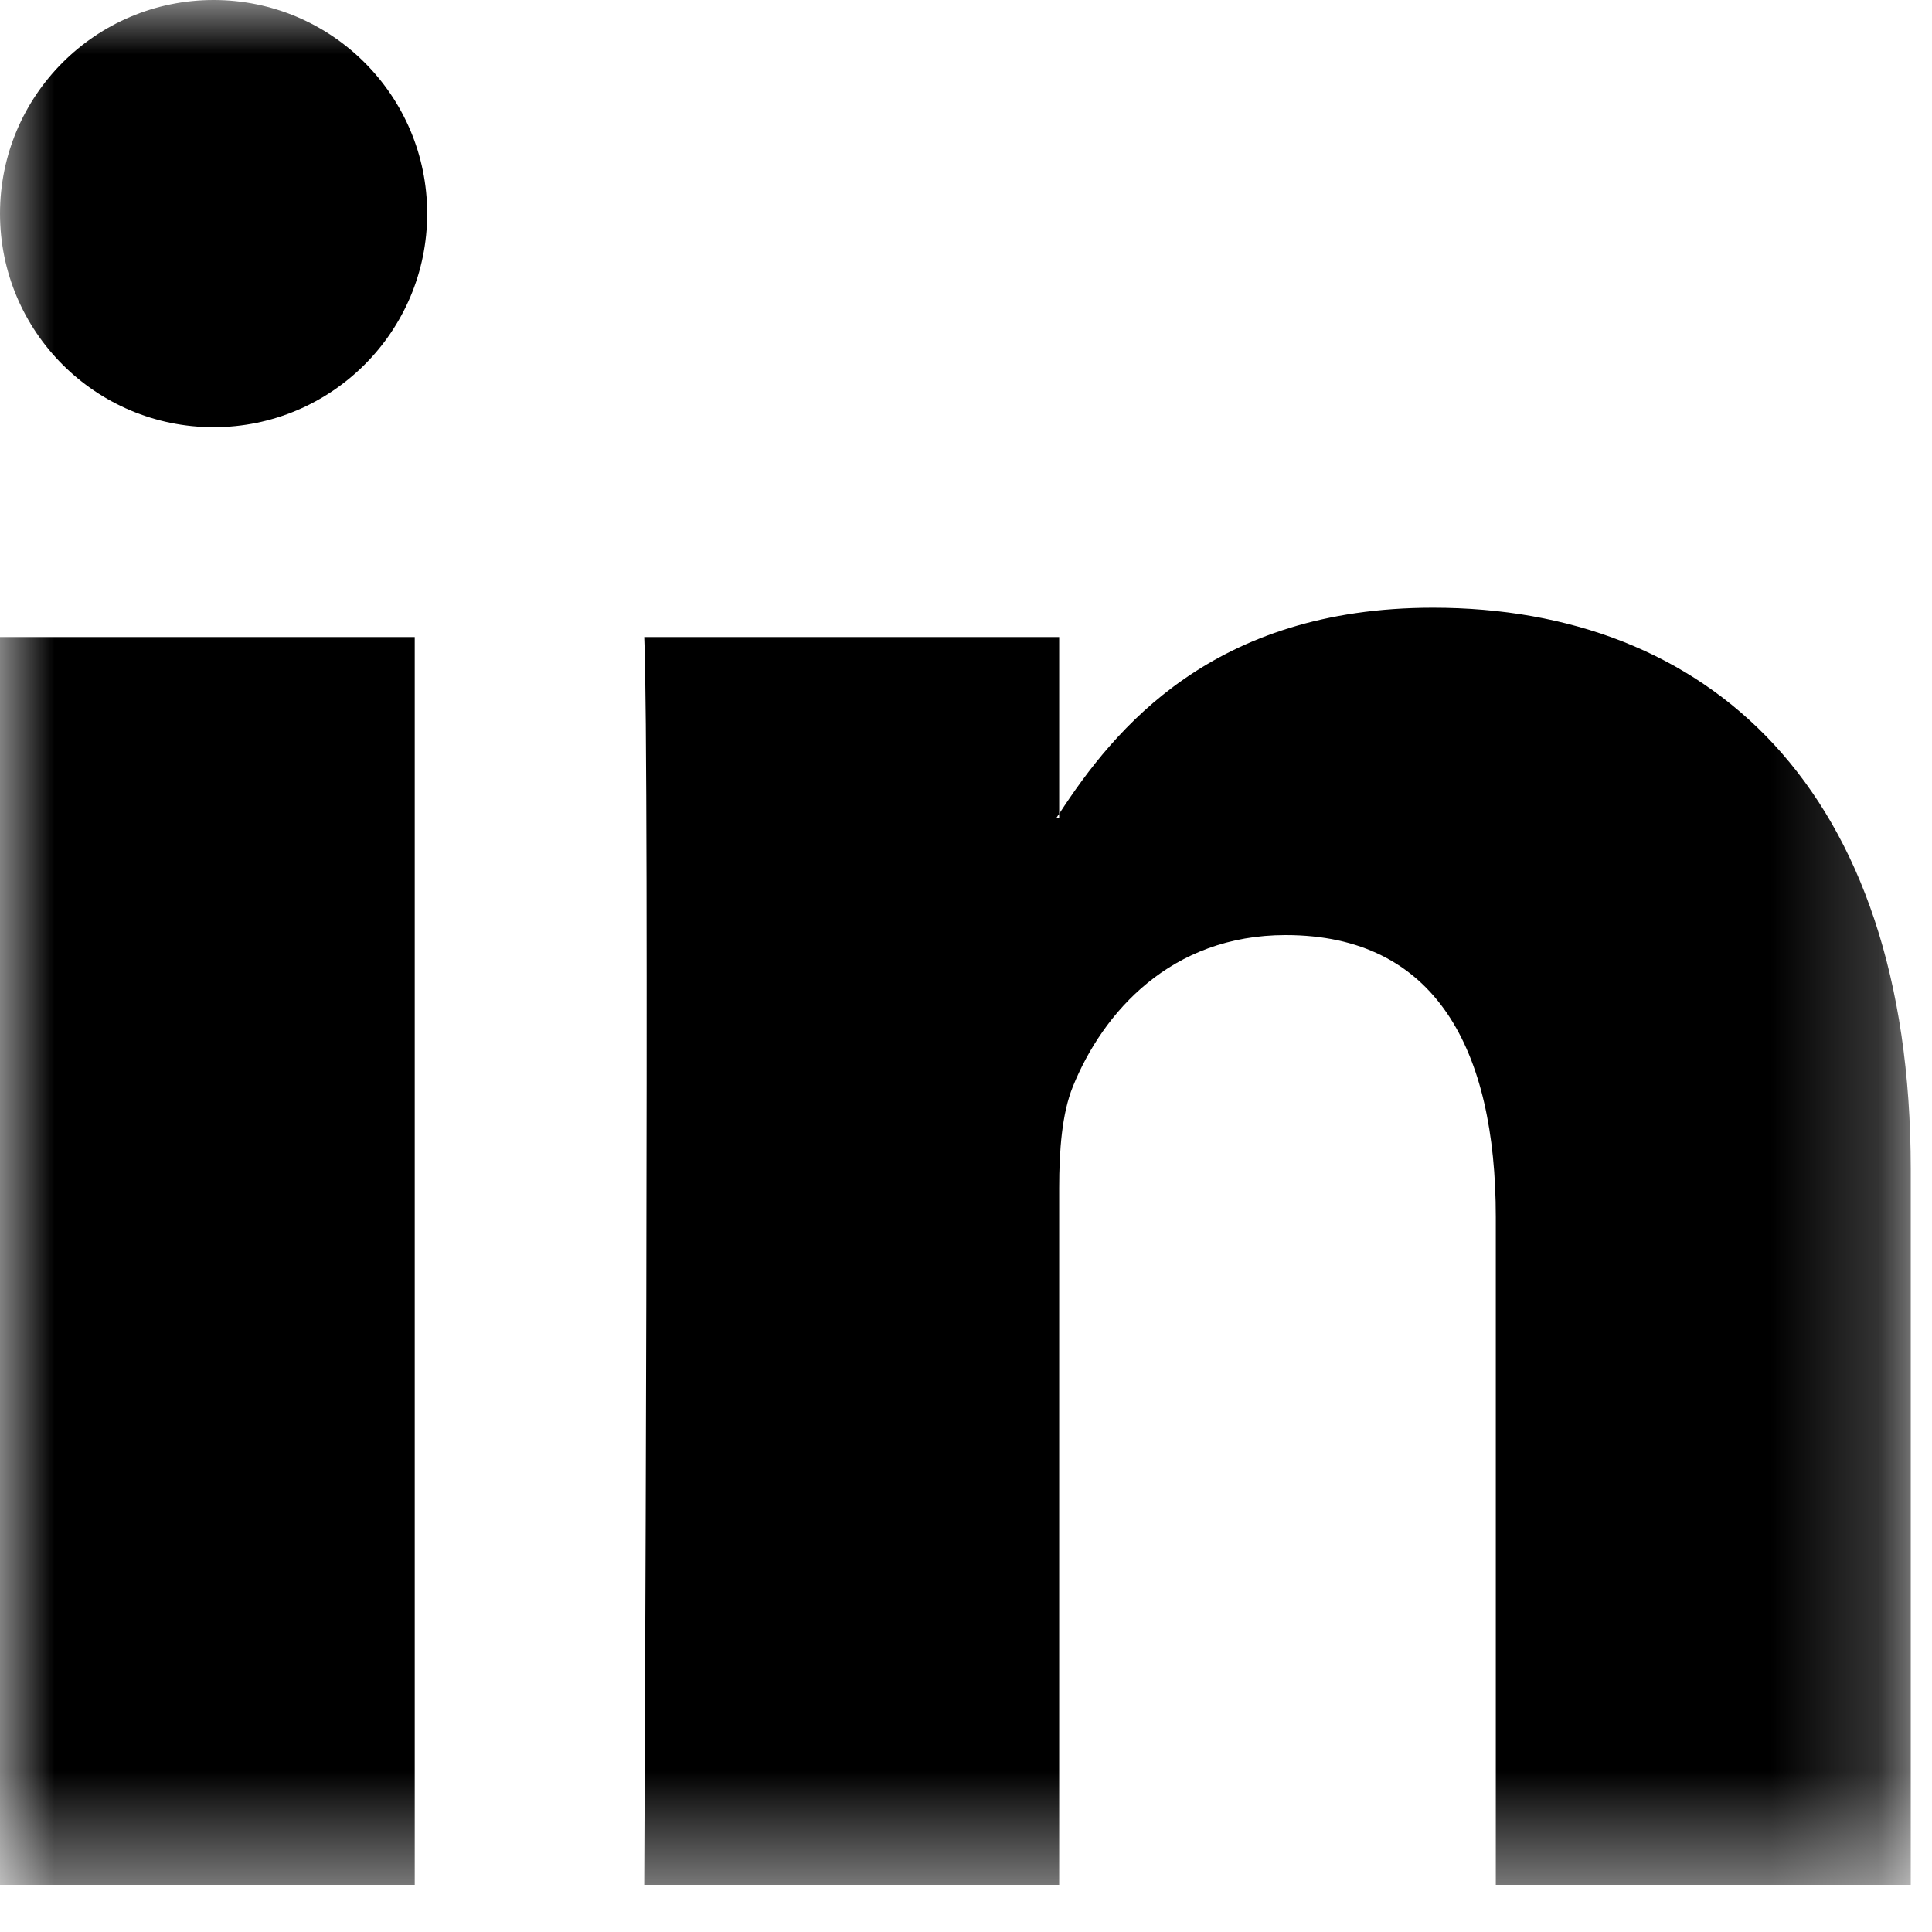 <?xml version="1.0" encoding="UTF-8"?>
<svg width="18px" height="18px" viewBox="0 0 18 18" version="1.1" xmlns="http://www.w3.org/2000/svg" xmlns:xlink="http://www.w3.org/1999/xlink">
    <!-- Generator: Sketch 52.6 (67491) - http://www.bohemiancoding.com/sketch -->
    <title>Group 3 Copy</title>
    <desc>Created with Sketch.</desc>
    <defs>
        <polygon id="path-1" points="4.5e-05 0 17.802 0 17.802 17.561 4.5e-05 17.561"></polygon>
    </defs>
    <g id="AbstraTV-www" stroke="none" stroke-width="1" fill="none" fill-rule="evenodd">
        <g id="Group-3-Copy">
            <mask id="mask-2" fill="white">
                <use xlink:href="#path-1"></use>
            </mask>
            <g id="Clip-2"></g>
            <path class="social-svg-mobile" d="M3.98,1.99 C3.98,3.089 3.089,3.98 1.99,3.98 C0.891,3.98 4.5e-05,3.089 4.5e-05,1.99 C4.5e-05,0.891 0.891,-0 1.99,-0 C3.089,-0 3.98,0.891 3.98,1.99 Z M4.5e-05,17.561 L3.864,17.561 L3.864,5.935 L4.5e-05,5.935 L4.5e-05,17.561 Z M17.802,10.893 L17.802,17.561 L13.936,17.561 L13.936,11.34 C13.936,9.779 13.378,8.712 11.978,8.712 C10.91,8.712 10.276,9.43 9.995,10.125 C9.894,10.374 9.868,10.719 9.868,11.068 L9.868,17.561 L6.002,17.561 C6.002,17.561 6.053,7.025 6.002,5.935 L9.868,5.935 L9.868,7.582 C9.86,7.595 9.849,7.608 9.842,7.621 L9.868,7.621 L9.868,7.582 C10.382,6.792 11.298,5.662 13.351,5.662 C15.895,5.662 17.802,7.324 17.802,10.893 Z" id="Fill-1" fill="#000000" mask="url(#mask-2)"></path>
        </g>
    </g>
</svg>